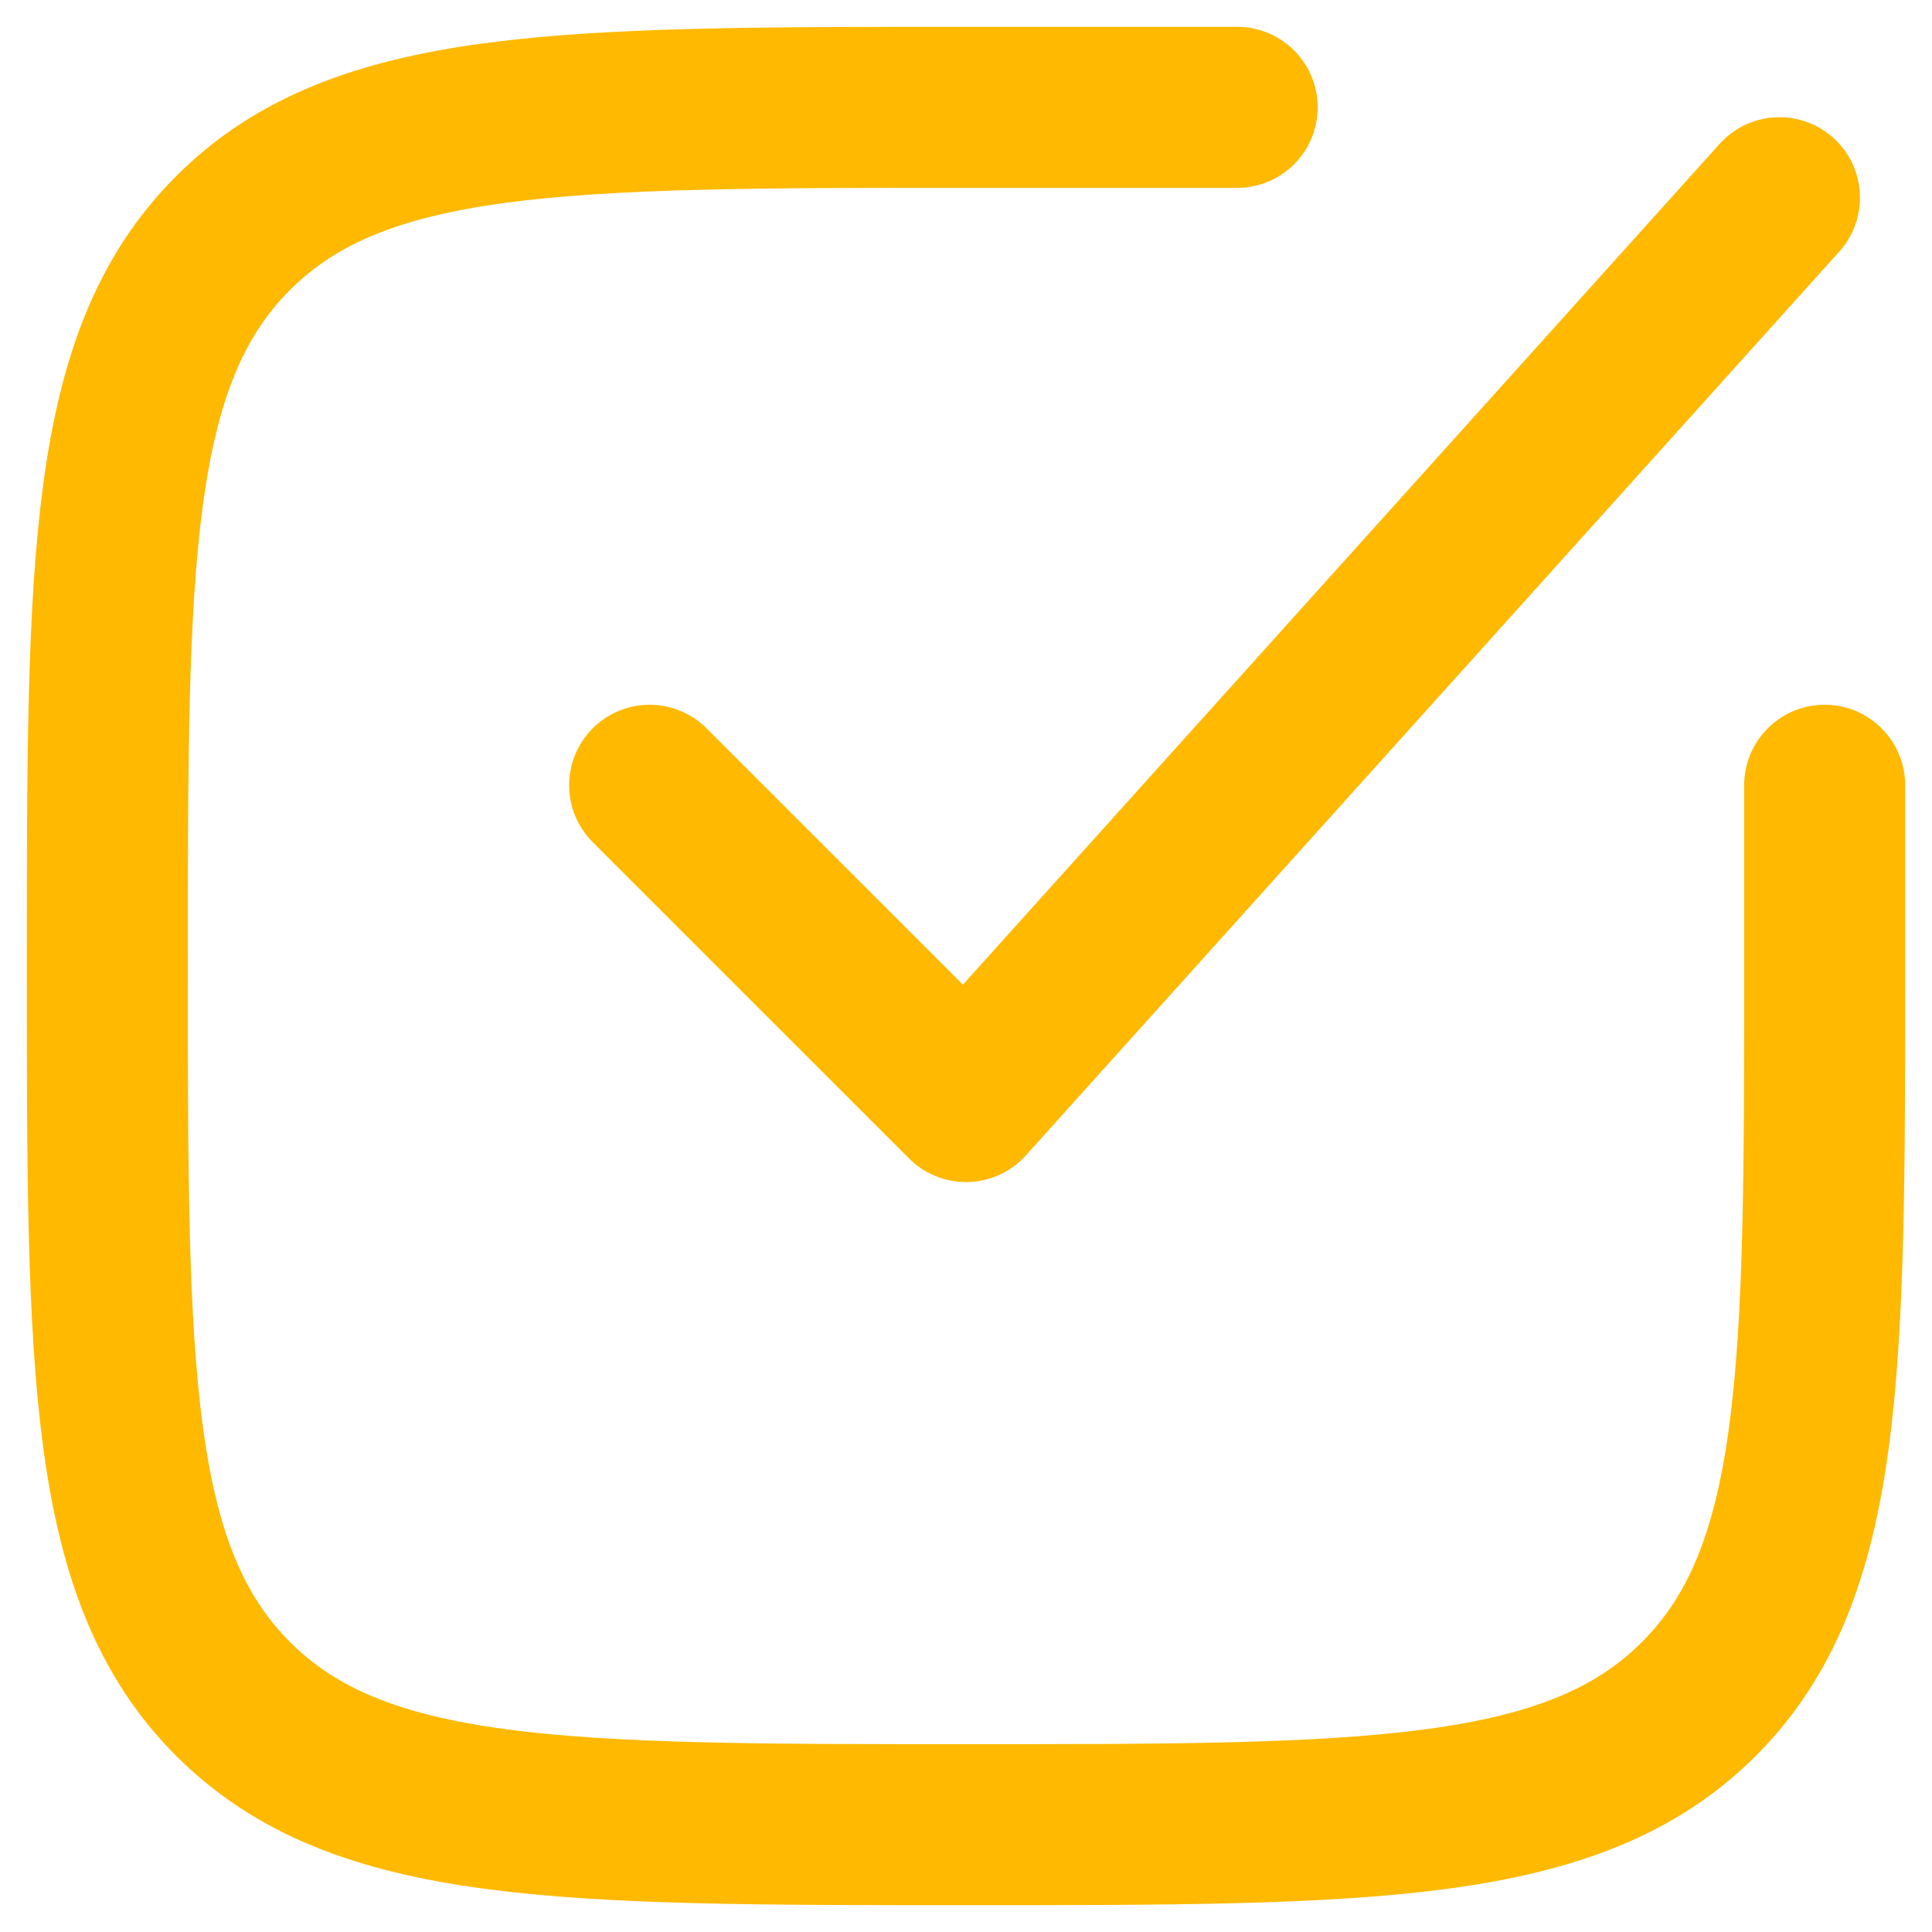 <?xml version="1.0" encoding="UTF-8"?> <svg xmlns="http://www.w3.org/2000/svg" width="36" height="36" viewBox="0 0 36 36" fill="none"><path d="M23.053 2H18C10.458 2 6.685 2 4.343 4.343C2 6.685 2 10.456 2 18C2 25.542 2 29.314 4.343 31.657C6.685 34 10.456 34 18 34C25.542 34 29.314 34 31.657 31.657C34 29.314 34 25.544 34 18V14.632" stroke="#FEB900" stroke-width="3" stroke-linecap="round" stroke-linejoin="round"></path><path d="M12.105 14.632L18 20.526L33.158 3.684" stroke="#FEB900" stroke-width="3" stroke-linecap="round" stroke-linejoin="round"></path></svg> 
